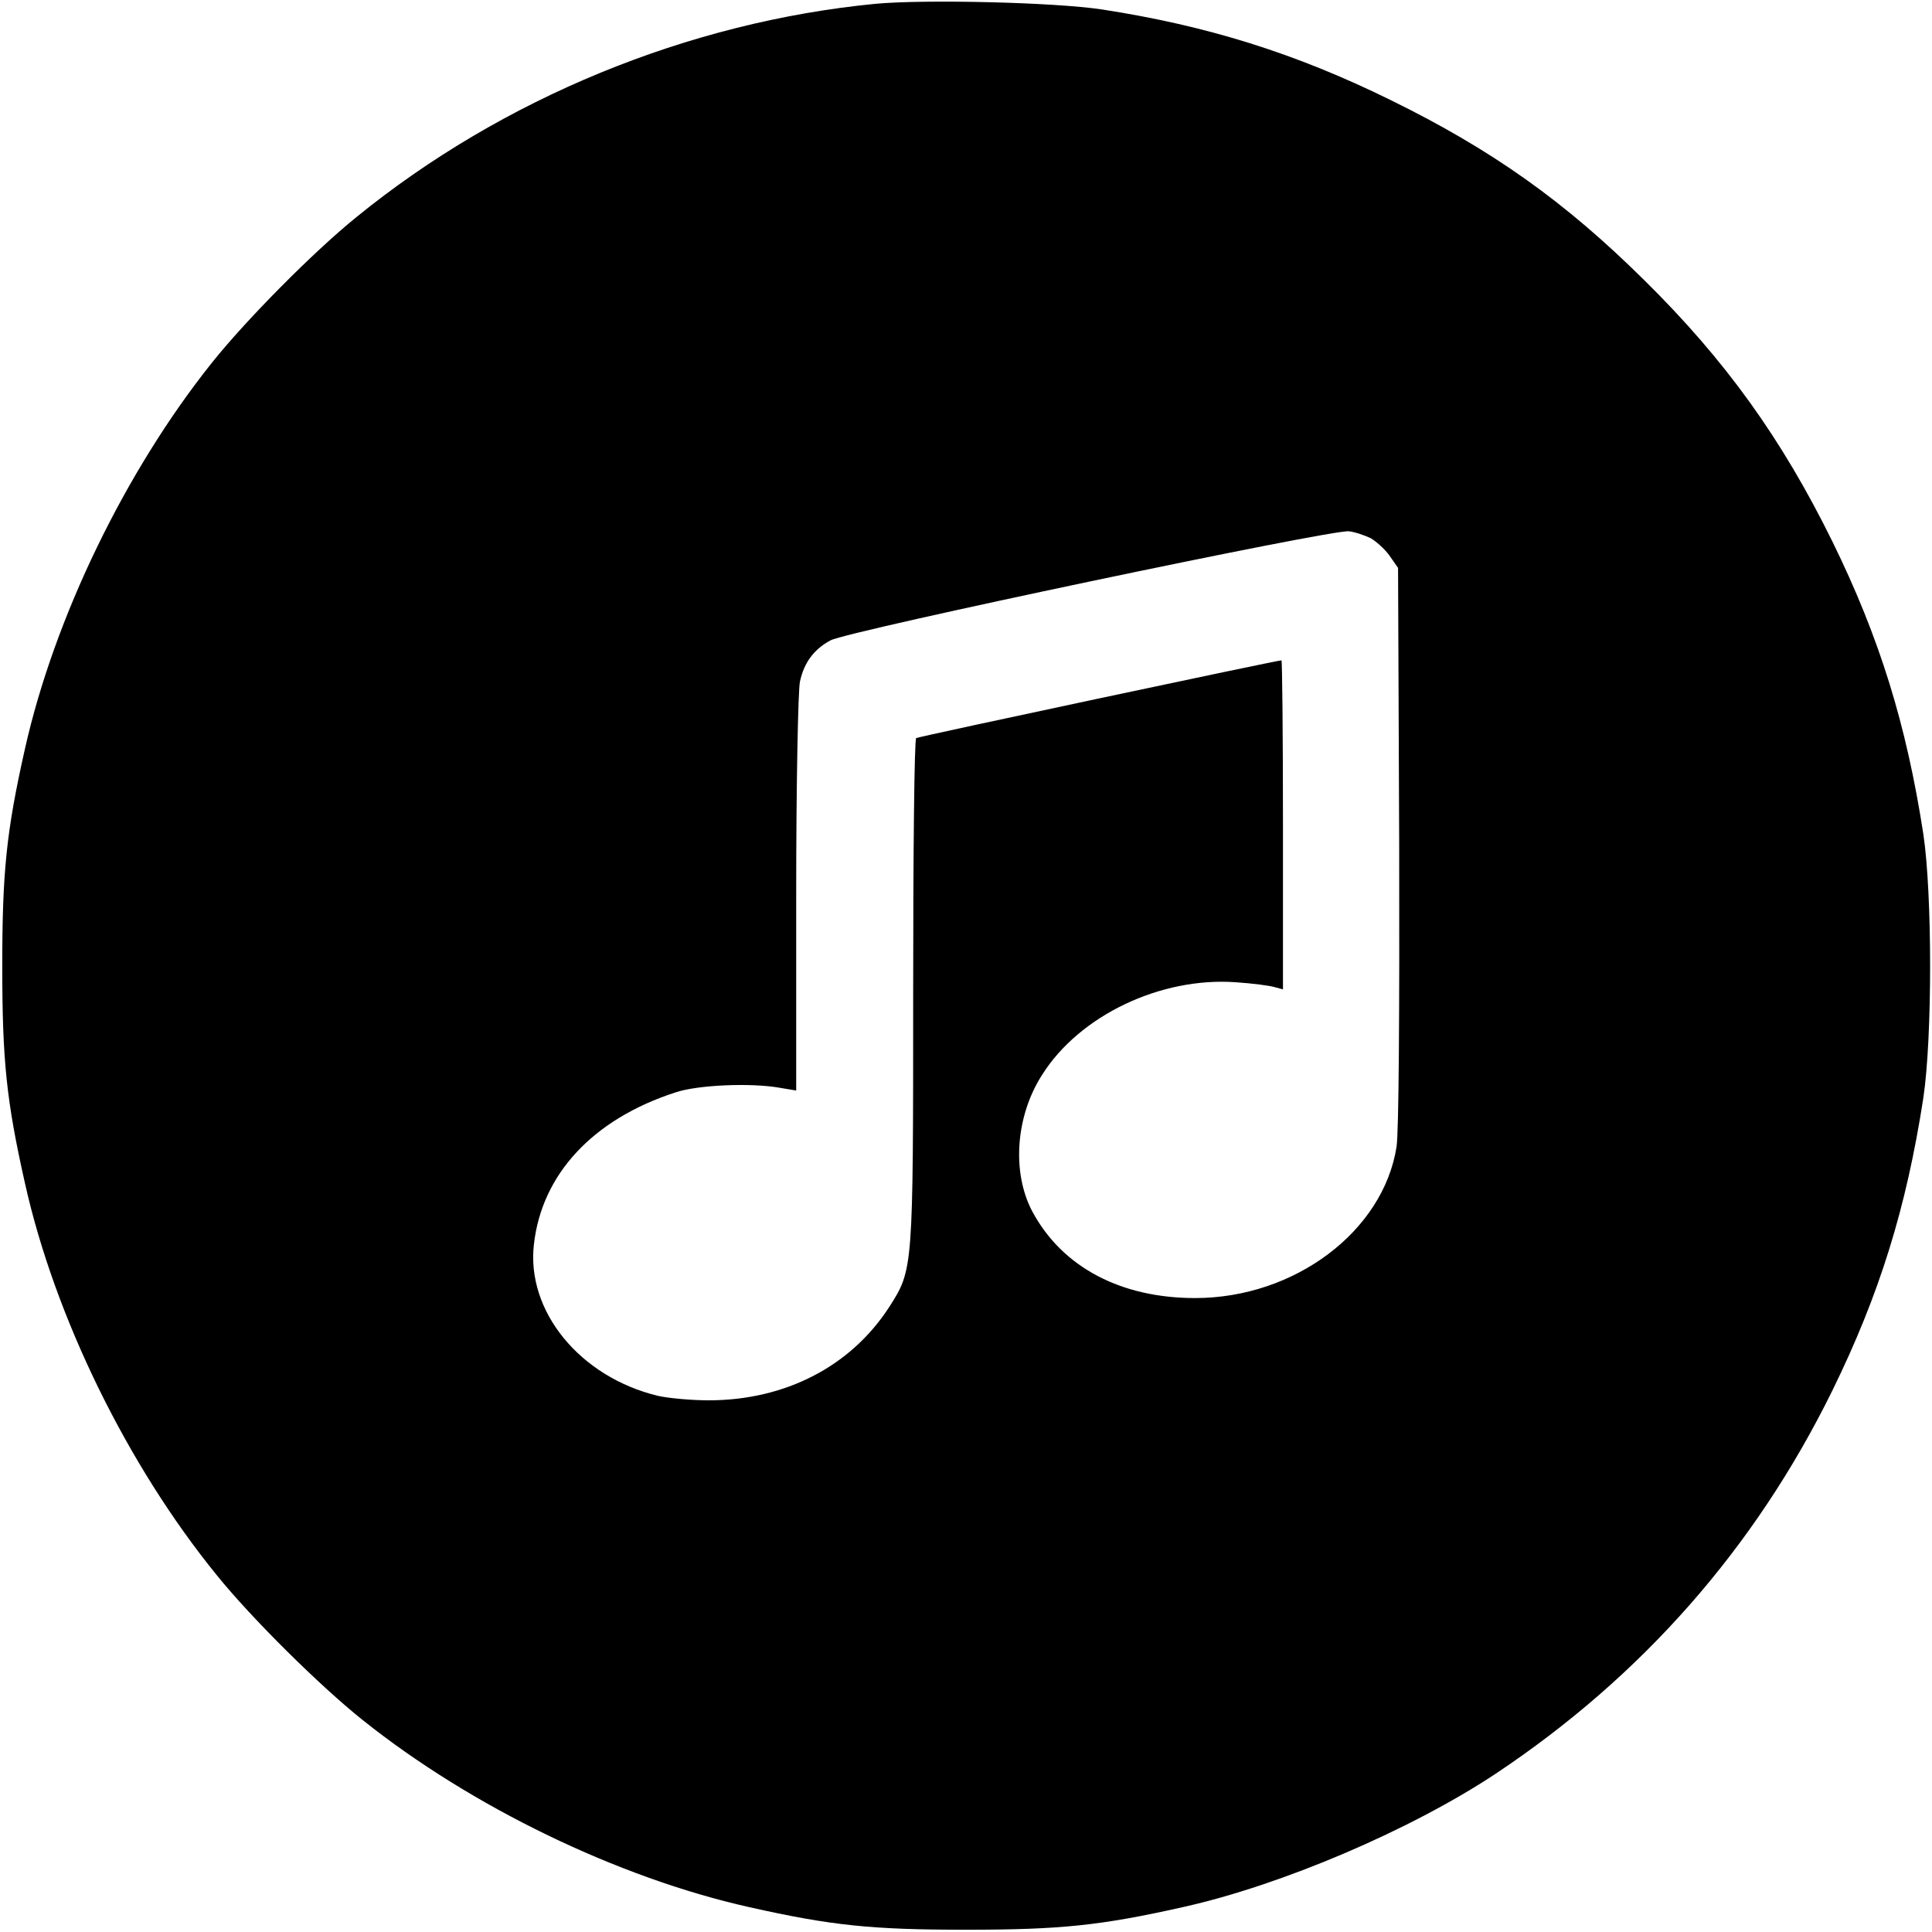 <?xml version="1.0" standalone="no"?>
<!DOCTYPE svg PUBLIC "-//W3C//DTD SVG 20010904//EN"
 "http://www.w3.org/TR/2001/REC-SVG-20010904/DTD/svg10.dtd">
<svg version="1.0" xmlns="http://www.w3.org/2000/svg"
 width="512pt" height="512pt" viewBox="0 0 512 512"
 preserveAspectRatio="xMidYMid meet">

<g transform="translate(0,512) scale(0.1,-0.1)"
fill="#000000" stroke="none">
<path d="M2321 5110 c-497 -48 -990 -251 -1376 -565 -114 -92 -294 -274 -384
-387 -229 -287 -417 -675 -495 -1023 -49 -218 -60 -325 -60 -575 0 -250 11
-357 60 -575 79 -355 272 -749 509 -1040 92 -114 274 -294 387 -384 287 -229
675 -417 1023 -495 218 -49 325 -60 575 -60 250 0 357 11 575 60 261 58 603
204 828 353 389 259 688 599 893 1016 125 255 196 484 241 775 24 161 24 539
0 700 -45 291 -116 520 -241 775 -134 272 -283 480 -498 692 -211 209 -404
346 -673 478 -252 124 -486 197 -765 240 -126 19 -468 27 -599 15z m1311
-1416 c14 -8 37 -28 50 -46 l23 -33 3 -735 c1 -448 -1 -760 -7 -799 -35 -224
-270 -401 -534 -401 -197 0 -352 82 -431 229 -55 103 -45 253 26 363 99 157
314 259 512 245 45 -3 91 -9 104 -13 l22 -6 0 436 c0 240 -2 436 -4 436 -12 0
-962 -202 -968 -206 -5 -3 -8 -305 -8 -672 0 -739 0 -736 -63 -835 -102 -158
-276 -248 -479 -248 -48 0 -109 6 -135 12 -206 50 -349 224 -328 402 21 185
156 331 375 402 59 20 202 26 278 12 l42 -7 0 522 c0 288 5 541 10 562 11 51
38 86 81 109 46 25 1335 296 1374 289 17 -2 42 -11 57 -18z"/>
</g>
</svg>

